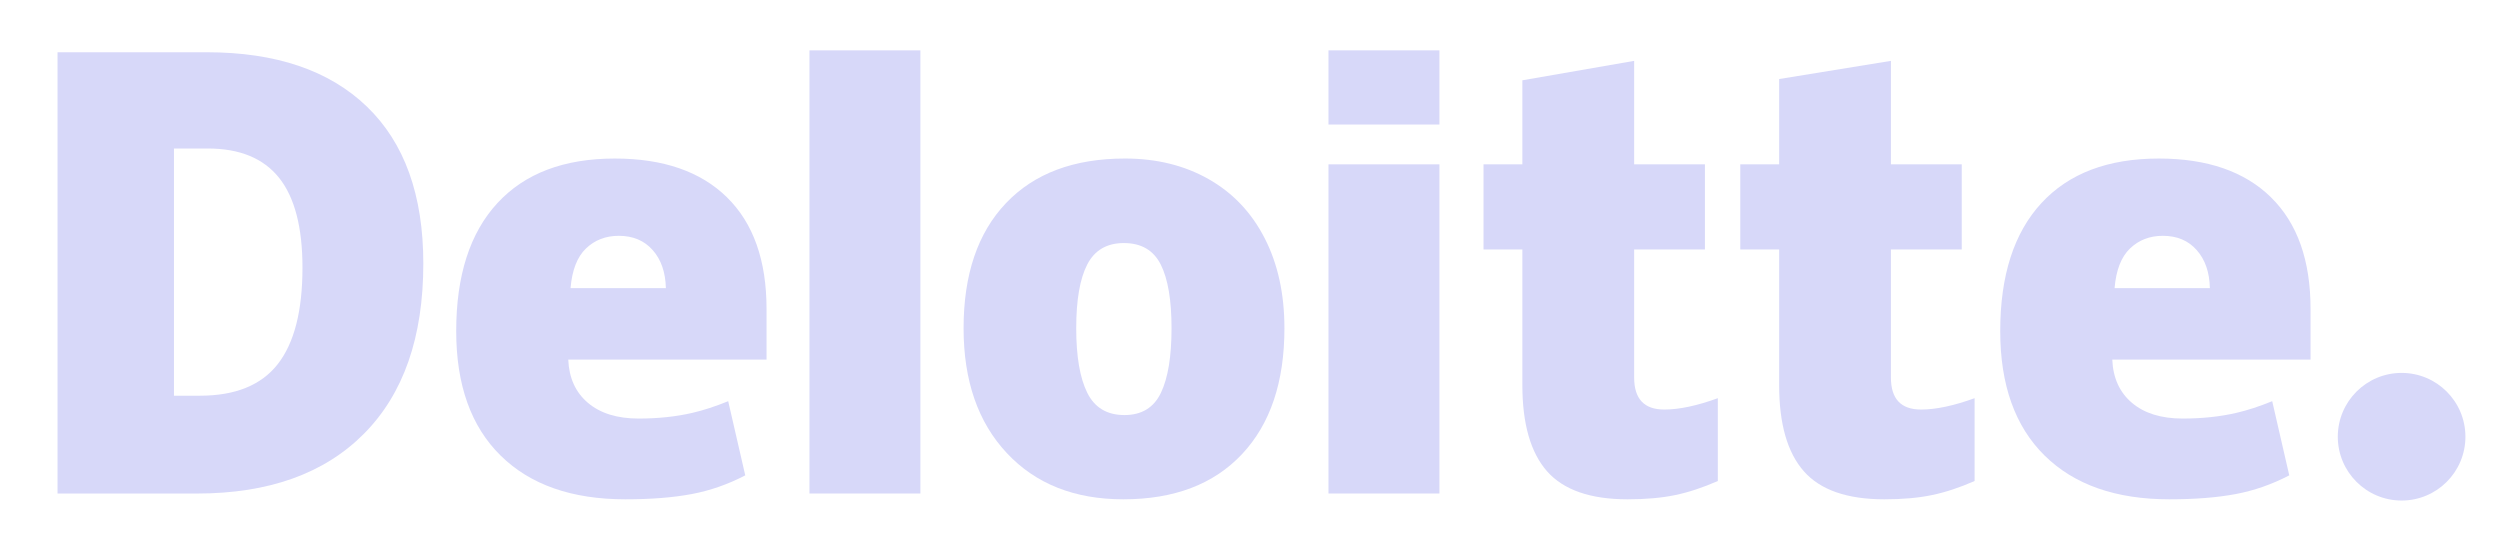 <?xml version="1.0" encoding="UTF-8" standalone="no"?>
<!-- Created with Inkscape (http://www.inkscape.org/) -->

<svg
   xmlns:dc="http://purl.org/dc/elements/1.1/"
   xmlns:cc="http://creativecommons.org/ns#"
   xmlns:rdf="http://www.w3.org/1999/02/22-rdf-syntax-ns#"
   xmlns:svg="http://www.w3.org/2000/svg"
   xmlns="http://www.w3.org/2000/svg"
   xmlns:sodipodi="http://sodipodi.sourceforge.net/DTD/sodipodi-0.dtd"
   xmlns:inkscape="http://www.inkscape.org/namespaces/inkscape"
   width="920"
   height="200"
   viewBox="0 0 920 200"
   id="svg2"
   version="1.1"
   inkscape:version="0.91 r13725"
   sodipodi:docname="Deloitte_logo_2016.svg"
   inkscape:export-filename="C:\Users\Daijin\Desktop\Deloitte.png"
   inkscape:export-xdpi="90"
   inkscape:export-ydpi="90">
  <defs
     id="defs4">
    <clipPath
       id="clipPath3350"
       clipPathUnits="userSpaceOnUse">
      <path
         inkscape:connector-curvature="0"
         id="path3352"
         d="m 42.52,723.968 130.394,0 0,24.378 -130.394,0 0,-24.378 z" />
    </clipPath>
    <clipPath
       id="clipPath3708"
       clipPathUnits="userSpaceOnUse">
      <path
         inkscape:connector-curvature="0"
         id="path3710"
         d="m 335.433,531.507 135,0 0,51.596 -135,0 0,-51.596 z" />
    </clipPath>
    <clipPath
       id="clipPath3862"
       clipPathUnits="userSpaceOnUse">
      <path
         inkscape:connector-curvature="0"
         id="path3864"
         d="m 335.433,476.232 135,0 0,51.565 -135,0 0,-51.565 z" />
    </clipPath>
    <clipPath
       id="clipPath3882"
       clipPathUnits="userSpaceOnUse">
      <path
         inkscape:connector-curvature="0"
         id="path3884"
         d="m 335.433,420.927 135,0 0,51.564 -135,0 0,-51.564 z" />
    </clipPath>
    <clipPath
       id="clipPath3936"
       clipPathUnits="userSpaceOnUse">
      <path
         inkscape:connector-curvature="0"
         id="path3938"
         d="m 335.433,365.621 135,0 0,51.564 -135,0 0,-51.564 z" />
    </clipPath>
    <clipPath
       id="clipPath3984"
       clipPathUnits="userSpaceOnUse">
      <path
         inkscape:connector-curvature="0"
         id="path3986"
         d="m 335.433,310.315 135,0 0,51.564 -135,0 0,-51.564 z" />
    </clipPath>
    <clipPath
       id="clipPath4038"
       clipPathUnits="userSpaceOnUse">
      <path
         inkscape:connector-curvature="0"
         id="path4040"
         d="m 335.433,255.01 135,0 0,51.564 -135,0 0,-51.564 z" />
    </clipPath>
    <clipPath
       id="clipPath3350-9"
       clipPathUnits="userSpaceOnUse">
      <path
         inkscape:connector-curvature="0"
         id="path3352-1"
         d="m 42.52,723.968 130.394,0 0,24.378 -130.394,0 0,-24.378 z" />
    </clipPath>
  </defs>
  <sodipodi:namedview
     id="base"
     pagecolor="#ffffff"
     bordercolor="#D7D8F9"
     borderopacity="1.0"
     inkscape:pageopacity="0"
     inkscape:pageshadow="2"
     inkscape:zoom="0.6636812"
     inkscape:cx="300.28476"
     inkscape:cy="100"
     inkscape:document-units="px"
     inkscape:current-layer="g3359"
     showgrid="false"
     fit-margin-top="10"
     fit-margin-left="10"
     fit-margin-right="10"
     fit-margin-bottom="10"
     units="px"
     inkscape:window-width="1920"
     inkscape:window-height="1017"
     inkscape:window-x="-8"
     inkscape:window-y="-8"
     inkscape:window-maximized="1" />
  <g
     inkscape:label="Layer 1"
     inkscape:groupmode="layer"
     id="layer1"
     transform="translate(-2521.97,-654.343)">
    <g
       id="g3359"
       transform="matrix(3.068,0,0,3.068,-6165.655,-2195.369)">
      <g
         id="g3371"
         transform="matrix(1.772,0,0,1.772,-2301.05,-745.377)">
        <path
           inkscape:connector-curvature="0"
           id="path3356"
           style="fill:#D7D8F9;fill-opacity:1;fill-rule:nonzero;stroke:none"
           d="m 3054.827,974.386 c 0,-2.385 1.936,-4.32 4.32,-4.32 2.385,0 4.319,1.935 4.319,4.32 0,2.385 -1.934,4.319 -4.319,4.319 -2.384,0 -4.32,-1.934 -4.32,-4.319" />
        <path
           inkscape:connector-curvature="0"
           id="path3360"
           style="fill:#D7D8F9;fill-opacity:1;fill-rule:nonzero;stroke:none"
           d="m 2917.055,962.946 c 0,-2.736 -0.529,-4.766 -1.586,-6.089 -1.059,-1.321 -2.663,-1.981 -4.819,-1.981 l -2.294,0 0,16.733 1.755,0 c 2.395,0 4.15,-0.71 5.268,-2.135 1.116,-1.423 1.676,-3.599 1.676,-6.527 m 8.18,-0.285 c 0,4.985 -1.34,8.826 -4.02,11.523 -2.68,2.697 -6.447,4.046 -11.304,4.046 l -9.436,0 0,-29.871 10.095,0 c 4.683,0 8.297,1.226 10.845,3.678 2.546,2.453 3.82,5.992 3.82,10.625" />
        <path
           d="m 2951.373,978.229 7.509,0 0,-29.996 -7.509,0 0,29.996 z"
           style="fill:#D7D8F9;fill-opacity:1;fill-rule:nonzero;stroke:none"
           id="path3362"
           inkscape:connector-curvature="0" />
        <path
           inkscape:connector-curvature="0"
           id="path3366"
           style="fill:#D7D8F9;fill-opacity:1;fill-rule:nonzero;stroke:none"
           d="m 2969.43,967.04 c 0,1.913 0.25,3.371 0.749,4.374 0.5,1.004 1.337,1.505 2.515,1.505 1.165,0 1.989,-0.501 2.469,-1.505 0.48,-1.002 0.719,-2.461 0.719,-4.374 0,-1.903 -0.242,-3.337 -0.729,-4.306 -0.487,-0.971 -1.319,-1.458 -2.498,-1.458 -1.153,0 -1.976,0.484 -2.476,1.446 -0.499,0.964 -0.749,2.402 -0.749,4.317 m 14.094,0 c 0,3.644 -0.955,6.486 -2.87,8.524 -1.914,2.039 -4.593,3.059 -8.036,3.059 -3.303,0 -5.931,-1.042 -7.883,-3.127 -1.954,-2.085 -2.93,-4.902 -2.93,-8.455 0,-3.632 0.956,-6.455 2.871,-8.467 1.915,-2.013 4.6,-3.019 8.057,-3.019 2.136,0 4.026,0.466 5.664,1.397 1.639,0.931 2.904,2.265 3.792,4.003 0.89,1.735 1.334,3.765 1.334,6.086" />
        <path
           inkscape:connector-curvature="0"
           id="path3370"
           style="fill:#D7D8F9;fill-opacity:1;fill-rule:nonzero;stroke:none"
           d="m 2986.506,978.229 7.51,0 0,-11.48 0,-10.801 -7.51,0 0,22.281 z" />
        <path
           d="m 2986.506,953.253 7.51,0 0,-5.021 -7.51,0 0,5.021 z"
           style="fill:#D7D8F9;fill-opacity:1;fill-rule:nonzero;stroke:none"
           id="path3372"
           inkscape:connector-curvature="0" />
        <path
           inkscape:connector-curvature="0"
           id="path3376"
           style="fill:#D7D8F9;fill-opacity:1;fill-rule:nonzero;stroke:none"
           d="m 3009.231,972.546 c 1.014,0 2.221,-0.258 3.63,-0.769 l 0,5.606 c -1.012,0.445 -1.975,0.764 -2.89,0.953 -0.915,0.191 -1.989,0.286 -3.217,0.286 -2.521,0 -4.339,-0.634 -5.455,-1.899 -1.111,-1.265 -1.669,-3.208 -1.669,-5.829 l 0,-9.185 -2.63,0 0,-5.76 2.63,0 0,-5.69 7.567,-1.316 0,7.006 4.791,0 0,5.76 -4.791,0 0,8.672 c 0,1.442 0.679,2.164 2.034,2.164" />
        <path
           inkscape:connector-curvature="0"
           id="path3380"
           style="fill:#D7D8F9;fill-opacity:1;fill-rule:nonzero;stroke:none"
           d="m 3026.612,972.546 c 1.014,0 2.221,-0.258 3.63,-0.769 l 0,5.606 c -1.011,0.445 -1.975,0.764 -2.89,0.953 -0.916,0.191 -1.986,0.286 -3.217,0.286 -2.521,0 -4.339,-0.634 -5.452,-1.899 -1.114,-1.265 -1.671,-3.208 -1.671,-5.829 l 0,-9.185 -2.631,0 0,-5.76 2.631,0 0,-5.776 7.566,-1.23 0,7.006 4.794,0 0,5.76 -4.794,0 0,8.672 c 0,1.442 0.679,2.164 2.035,2.164" />
        <path
           inkscape:connector-curvature="0"
           id="path3384"
           style="fill:#D7D8F9;fill-opacity:1;fill-rule:nonzero;stroke:none"
           d="m 3039.717,964.326 c 0.102,-1.22 0.451,-2.114 1.046,-2.685 0.598,-0.57 1.335,-0.855 2.218,-0.855 0.963,0 1.728,0.32 2.295,0.965 0.571,0.641 0.869,1.5 0.892,2.575 l -6.451,0 z m 10.59,-6.145 c -1.785,-1.75 -4.317,-2.626 -7.594,-2.626 -3.444,0 -6.094,1.006 -7.951,3.019 -1.856,2.013 -2.785,4.9 -2.785,8.662 0,3.644 1.004,6.454 3.006,8.426 2.004,1.972 4.817,2.96 8.441,2.96 1.74,0 3.237,-0.119 4.492,-0.355 1.248,-0.234 2.455,-0.656 3.626,-1.266 l -1.154,-5.021 c -0.851,0.347 -1.661,0.615 -2.426,0.791 -1.105,0.256 -2.317,0.385 -3.638,0.385 -1.447,0 -2.59,-0.354 -3.427,-1.061 -0.838,-0.709 -1.284,-1.686 -1.335,-2.931 l 13.422,0 0,-3.421 c 0,-3.291 -0.893,-5.812 -2.679,-7.561" />
        <path
           inkscape:connector-curvature="0"
           id="path3388"
           style="fill:#D7D8F9;fill-opacity:1;fill-rule:nonzero;stroke:none"
           d="m 2935.201,964.326 c 0.102,-1.22 0.451,-2.114 1.046,-2.685 0.596,-0.57 1.335,-0.855 2.219,-0.855 0.96,0 1.725,0.32 2.294,0.965 0.571,0.641 0.867,1.5 0.894,2.575 l -6.452,0 z m 10.591,-6.145 c -1.786,-1.75 -4.317,-2.626 -7.595,-2.626 -3.445,0 -6.094,1.006 -7.95,3.019 -1.856,2.013 -2.786,4.9 -2.786,8.662 0,3.644 1.002,6.454 3.007,8.426 2.002,1.972 4.816,2.96 8.44,2.96 1.74,0 3.237,-0.119 4.492,-0.355 1.248,-0.234 2.455,-0.656 3.627,-1.266 l -1.155,-5.021 c -0.851,0.347 -1.661,0.615 -2.425,0.791 -1.107,0.256 -2.319,0.385 -3.639,0.385 -1.446,0 -2.59,-0.354 -3.427,-1.061 -0.839,-0.709 -1.284,-1.686 -1.335,-2.931 l 13.422,0 0,-3.421 c 0,-3.291 -0.893,-5.812 -2.678,-7.561" />
      </g>
    </g>
  </g>
</svg>
